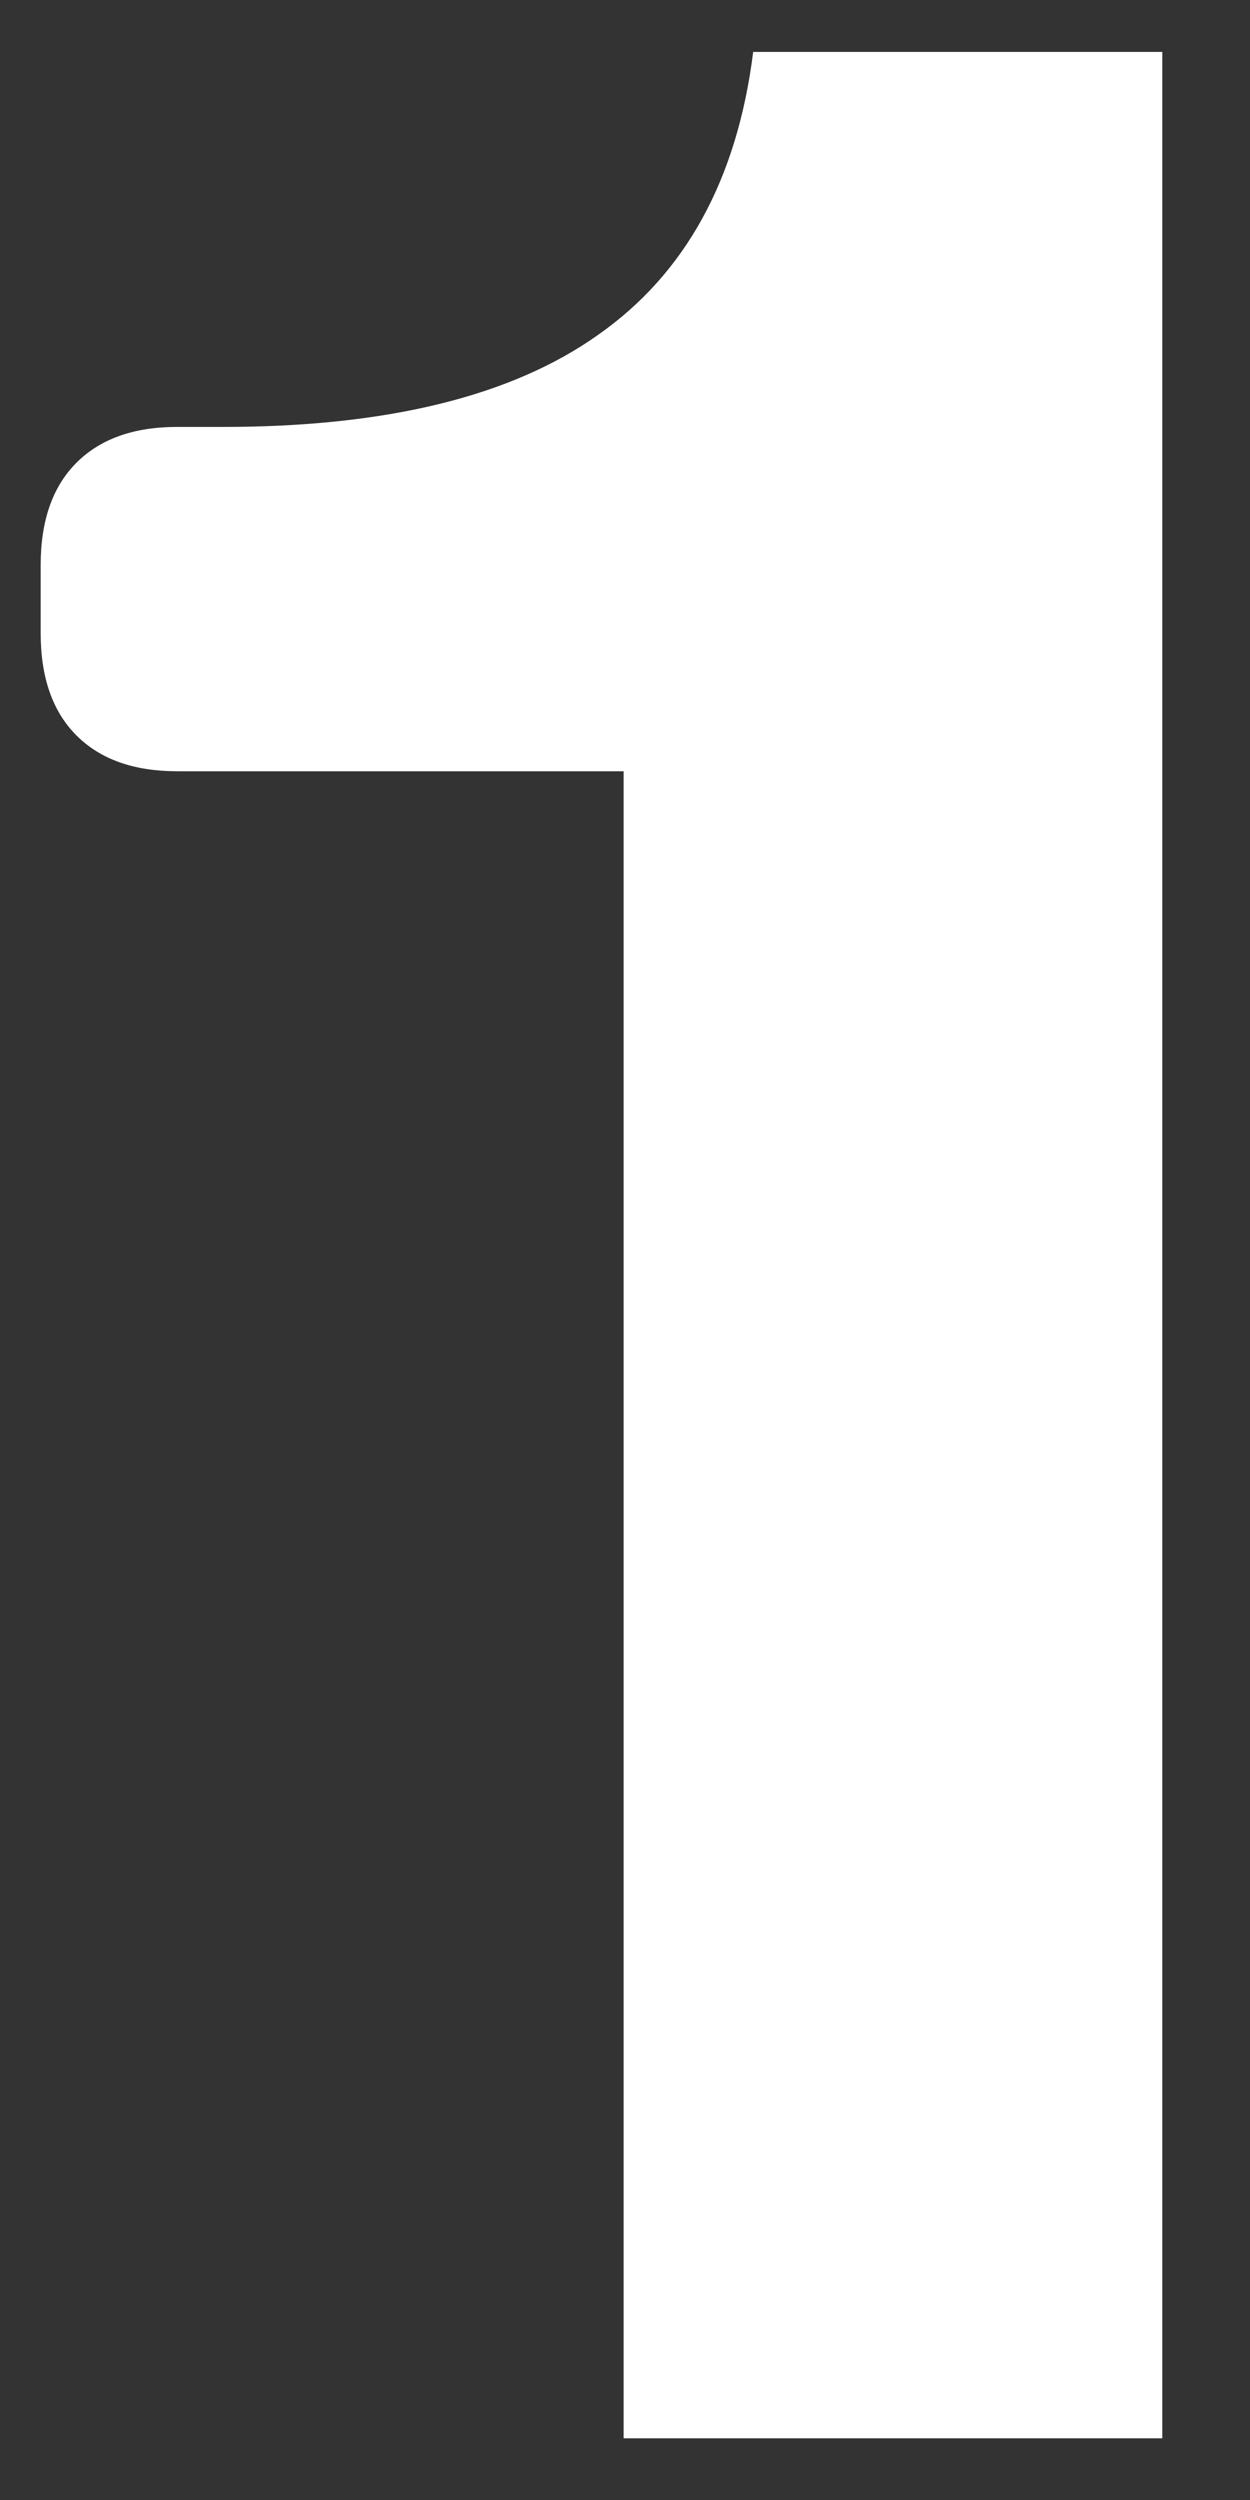<svg width="11" height="22" viewBox="0 0 11 22" fill="none" xmlns="http://www.w3.org/2000/svg">
<rect x="0" y="0" width="11" height="22" fill="#333333" stroke="none"/>
<path d="M5.488 6.787H1.558C1.178 6.787 0.883 6.682 0.673 6.472C0.463 6.262 0.358 5.962 0.358 5.572V4.972C0.358 4.582 0.463 4.282 0.673 4.072C0.883 3.862 1.178 3.757 1.558 3.757H1.963C3.403 3.757 4.503 3.487 5.263 2.947C6.033 2.407 6.488 1.577 6.628 0.457H10.228V21.457H5.488V6.787Z" fill="white"/>
</svg>
